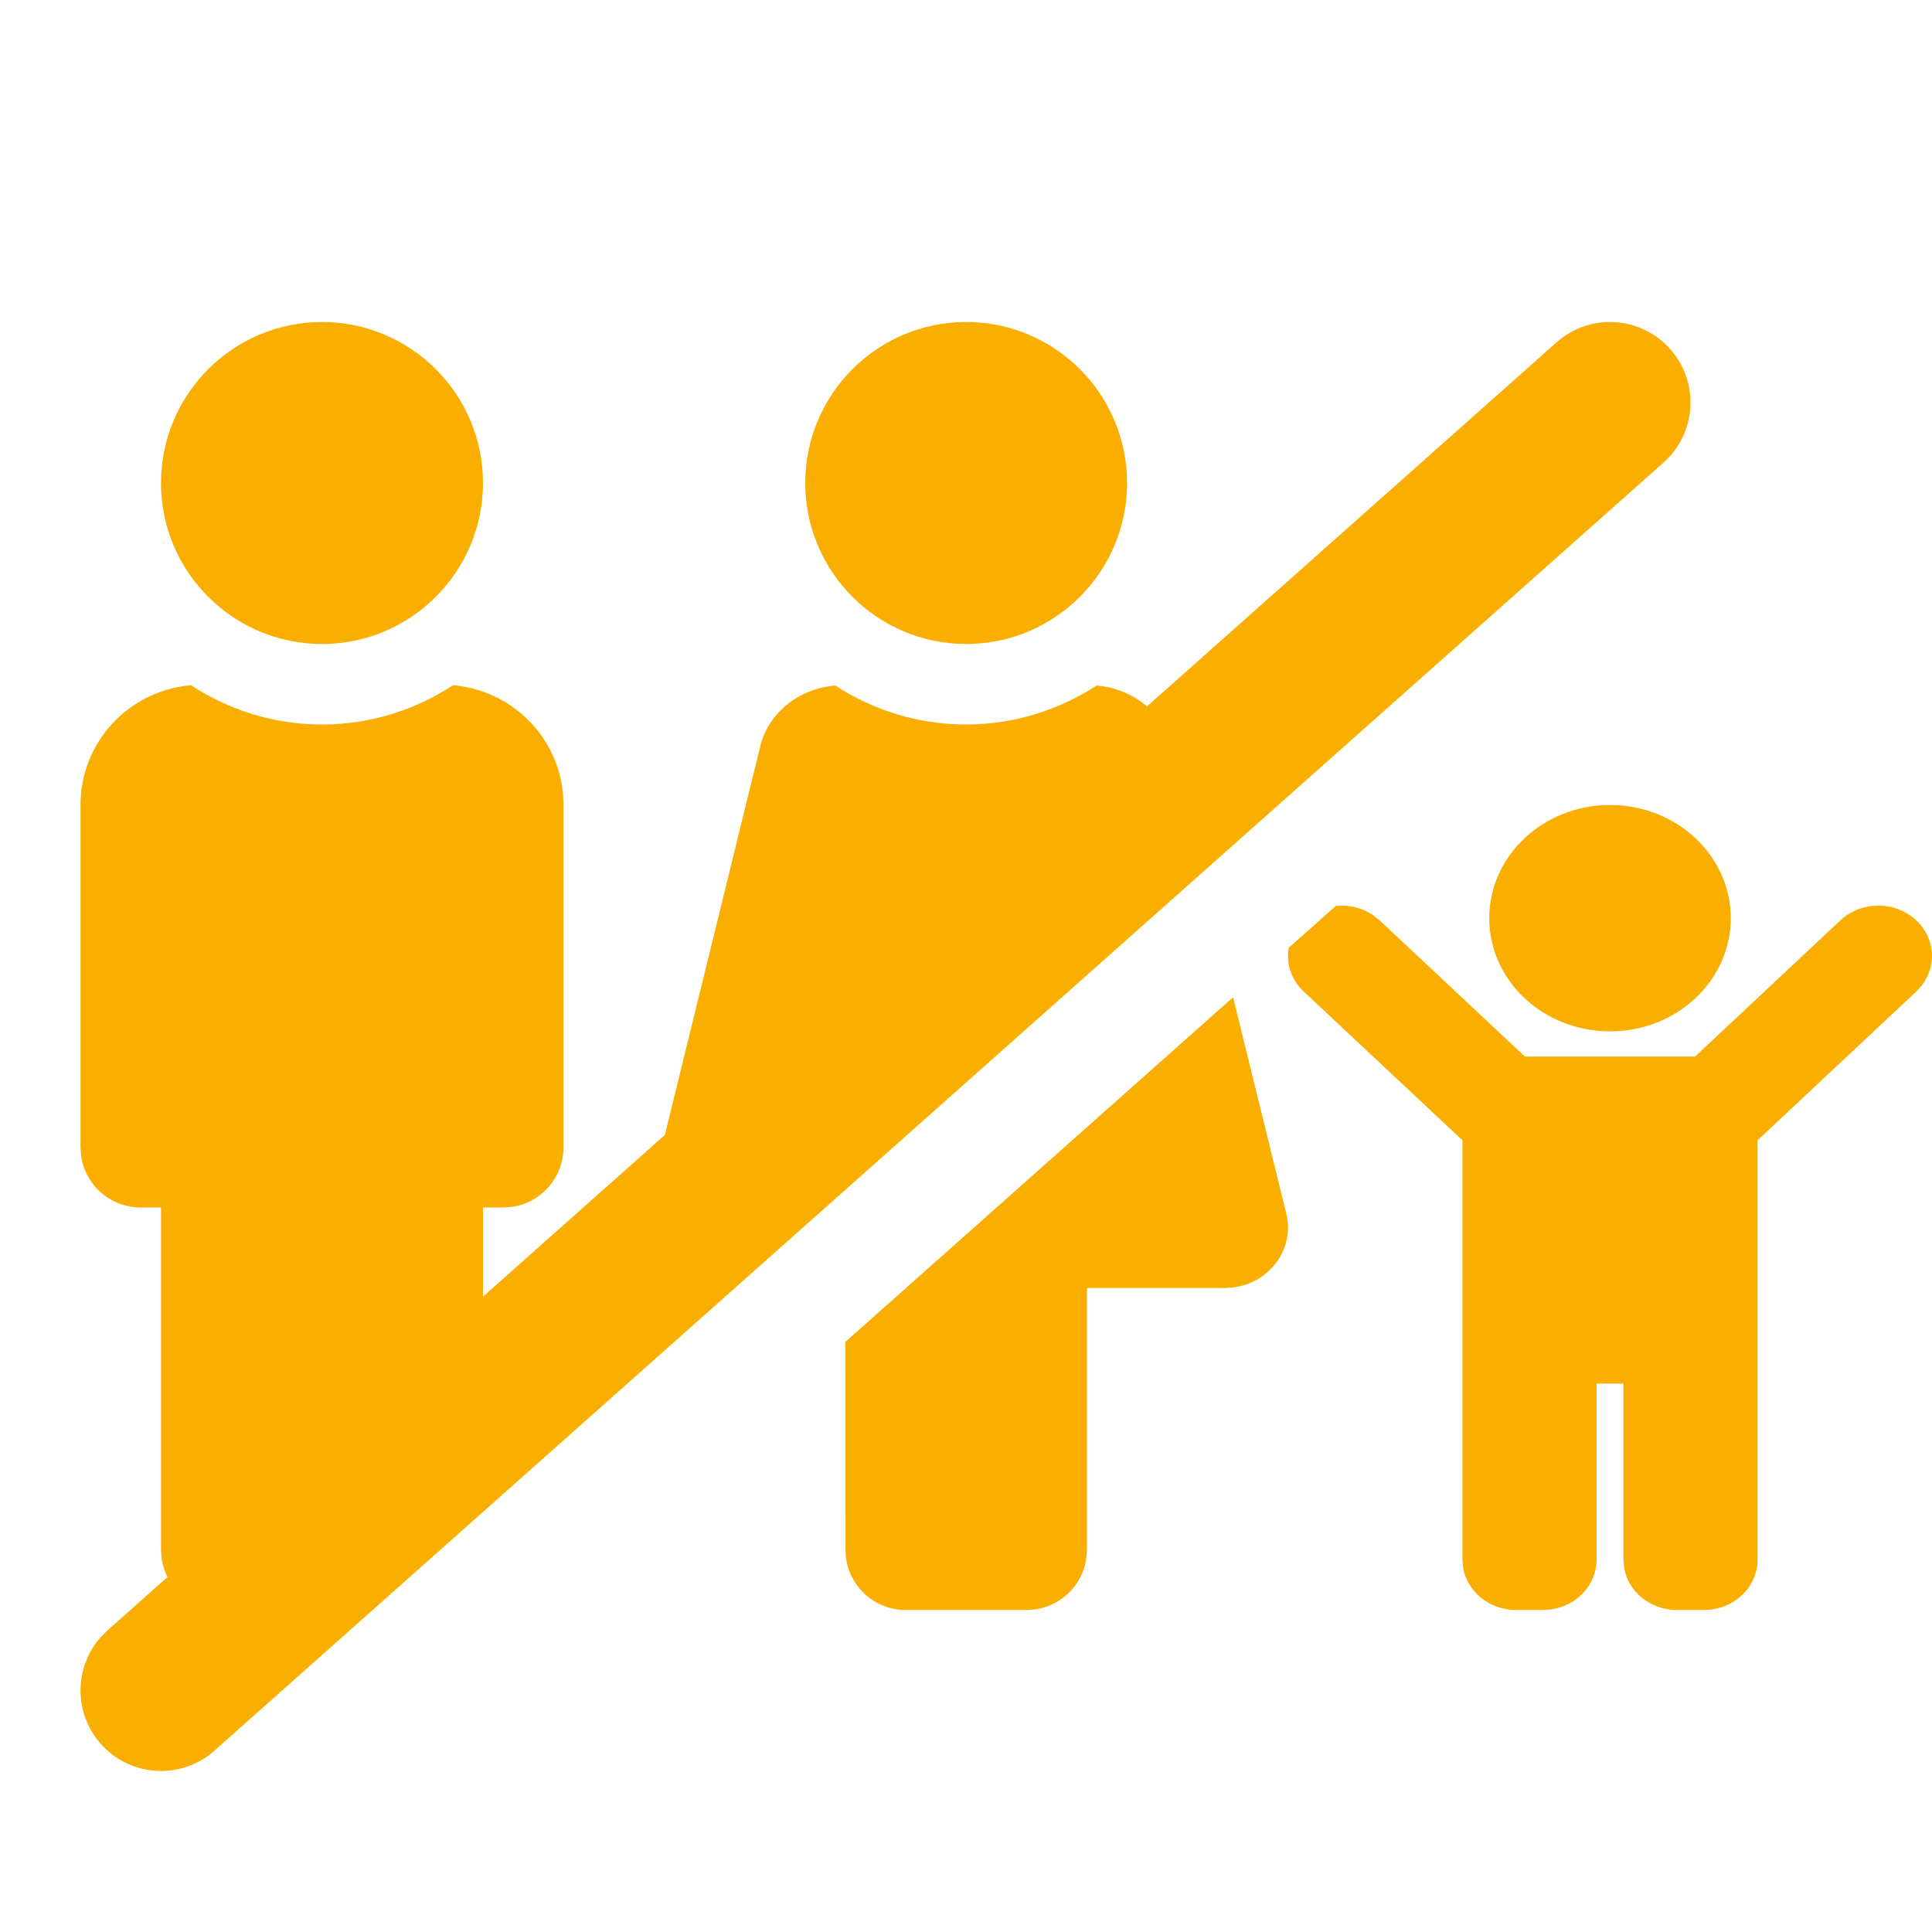 <?xml version="1.0" encoding="UTF-8"?>
<svg width="24px" height="24px" viewBox="0 0 24 24" version="1.1" xmlns="http://www.w3.org/2000/svg" xmlns:xlink="http://www.w3.org/1999/xlink">
    <title>familientauglichkeit-nicht</title>
    <g id="familientauglichkeit-nicht" stroke="none" stroke-width="1" fill="none" fill-rule="evenodd">
        <path d="M15.318,12.388 L15.979,15.078 C16.087,15.519 15.767,15.94 15.313,15.994 L15.214,16 L13.502,16 L13.502,19.25 C13.502,19.631 13.221,19.944 12.854,19.993 L12.752,20 L11.252,20 C10.872,20 10.559,19.719 10.509,19.352 L10.503,19.25 L10.502,16.669 L15.318,12.388 Z M5.628,8.512 C6.352,8.574 6.928,9.143 6.994,9.863 L7,10 L7,14.25 C7,14.631 6.719,14.944 6.352,14.993 L6.25,15 L6,15 L6,17.994 L3.744,20 L2.75,20 C2.369,20 2.056,19.719 2.007,19.352 L2,19.25 L2,15 L1.75,15 C1.369,15 1.056,14.719 1.007,14.352 L1,14.25 L1,10 C1,9.216 1.603,8.578 2.372,8.512 C2.841,8.819 3.4,9 4,9 C4.6,9 5.159,8.819 5.628,8.512 Z M17.046,11.361 L17.138,11.433 L18.943,13.125 L21.057,13.125 L22.862,11.433 C23.122,11.189 23.544,11.189 23.805,11.433 C24.039,11.653 24.062,11.995 23.875,12.239 L23.805,12.317 L21.833,14.165 L21.833,19.375 C21.833,19.689 21.587,19.949 21.265,19.993 L21.167,20 L20.833,20 C20.499,20 20.221,19.769 20.174,19.467 L20.167,19.375 L20.167,17.187 L19.833,17.187 L19.833,19.375 C19.833,19.689 19.587,19.949 19.265,19.993 L19.167,20 L18.833,20 C18.499,20 18.222,19.769 18.174,19.467 L18.167,19.375 L18.167,14.165 L16.195,12.317 C16.038,12.169 15.975,11.966 16.009,11.774 L16.594,11.254 C16.75,11.238 16.911,11.273 17.046,11.361 Z M13.623,8.516 C14.03,8.55 14.381,8.798 14.52,9.16 L14.554,9.272 L14.779,10.19 L8.374,15.886 C8.127,15.739 7.974,15.465 8.004,15.172 L8.019,15.078 L9.444,9.272 C9.547,8.85 9.928,8.553 10.375,8.516 C10.843,8.819 11.399,9 11.999,9 C12.599,9 13.155,8.819 13.623,8.516 Z M20,10 C20.828,10 21.5,10.63 21.5,11.406 C21.5,12.183 20.828,12.812 20,12.812 C19.172,12.812 18.5,12.183 18.5,11.406 C18.5,10.63 19.172,10 20,10 Z M4,4 C5.103,4 6,4.897 6,6 C6,7.103 5.103,8 4,8 C2.897,8 2,7.103 2,6 C2,4.897 2.897,4 4,4 Z M12.002,4 C13.105,4 14.001,4.897 14.001,6 C14.001,7.103 13.105,8 12.002,8 C10.899,8 10.003,7.103 10.003,6 C10.003,4.897 10.899,4 12.002,4 Z" id="Combined-Shape" fill="#F9AE00"></path>
        <path d="M19.336,4.253 C19.748,3.886 20.38,3.923 20.747,4.336 C21.086,4.717 21.08,5.285 20.753,5.658 L20.664,5.747 L2.664,21.747 C2.252,22.114 1.62,22.077 1.253,21.664 C0.914,21.283 0.92,20.715 1.247,20.342 L1.336,20.253 L19.336,4.253 Z" id="Path-4" fill="#F9AE00"></path>
    </g>
</svg>